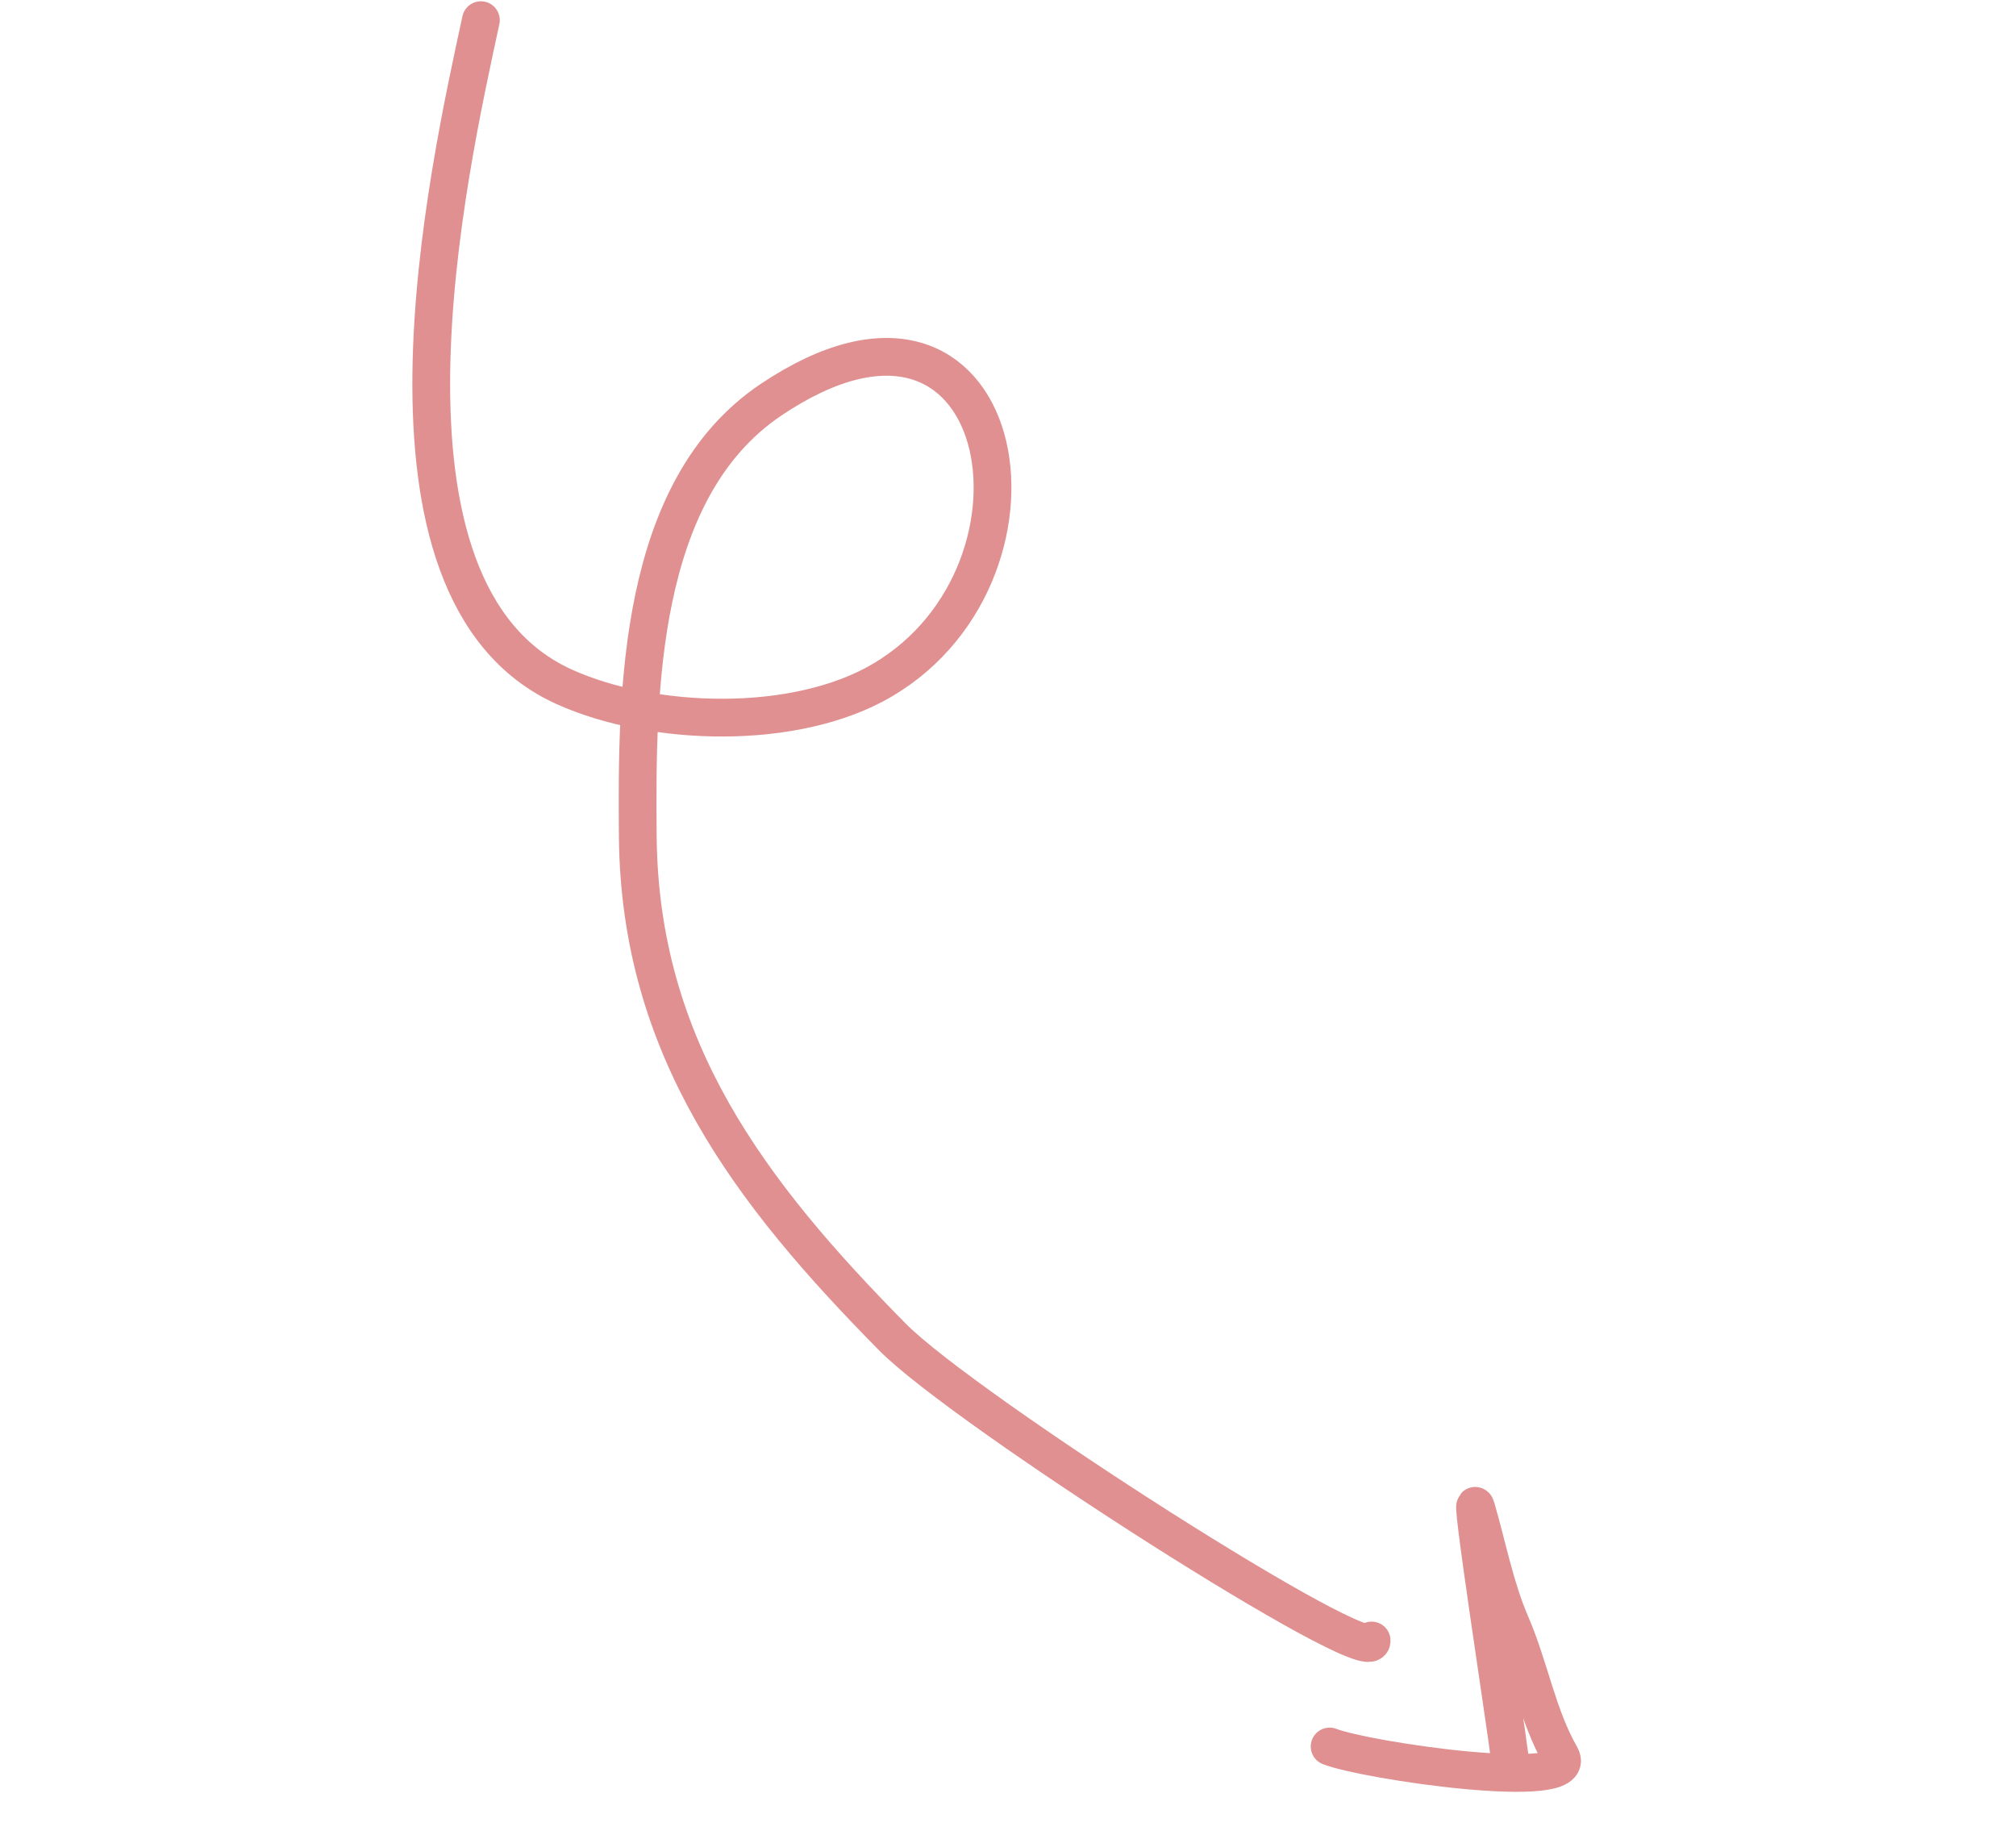 <?xml version="1.0" encoding="UTF-8"?> <svg xmlns="http://www.w3.org/2000/svg" width="267" height="243" viewBox="0 0 267 243" fill="none"><path d="M63.691 2.67C59.457 22.33 46.731 78.277 74.722 90.941C86.37 96.21 105.343 96.847 116.874 90.052C141.638 75.46 133.623 31.776 102.115 52.929C84.444 64.792 84.305 91.692 84.468 110.741C84.71 138.821 99.353 157.948 118.193 177.03C127.761 186.721 182.018 221.37 181.658 217.215" stroke="#E09090" stroke-width="5" stroke-linecap="round"></path><path d="M199.93 232.576C199.41 228.315 194.382 195.818 195.515 199.703C196.998 204.787 198.002 210.186 200.107 215.054C202.597 220.814 203.597 227.112 206.704 232.554C209.431 237.329 180.81 233.119 176.097 231.251" stroke="#E09090" stroke-width="5" stroke-linecap="round"></path></svg> 